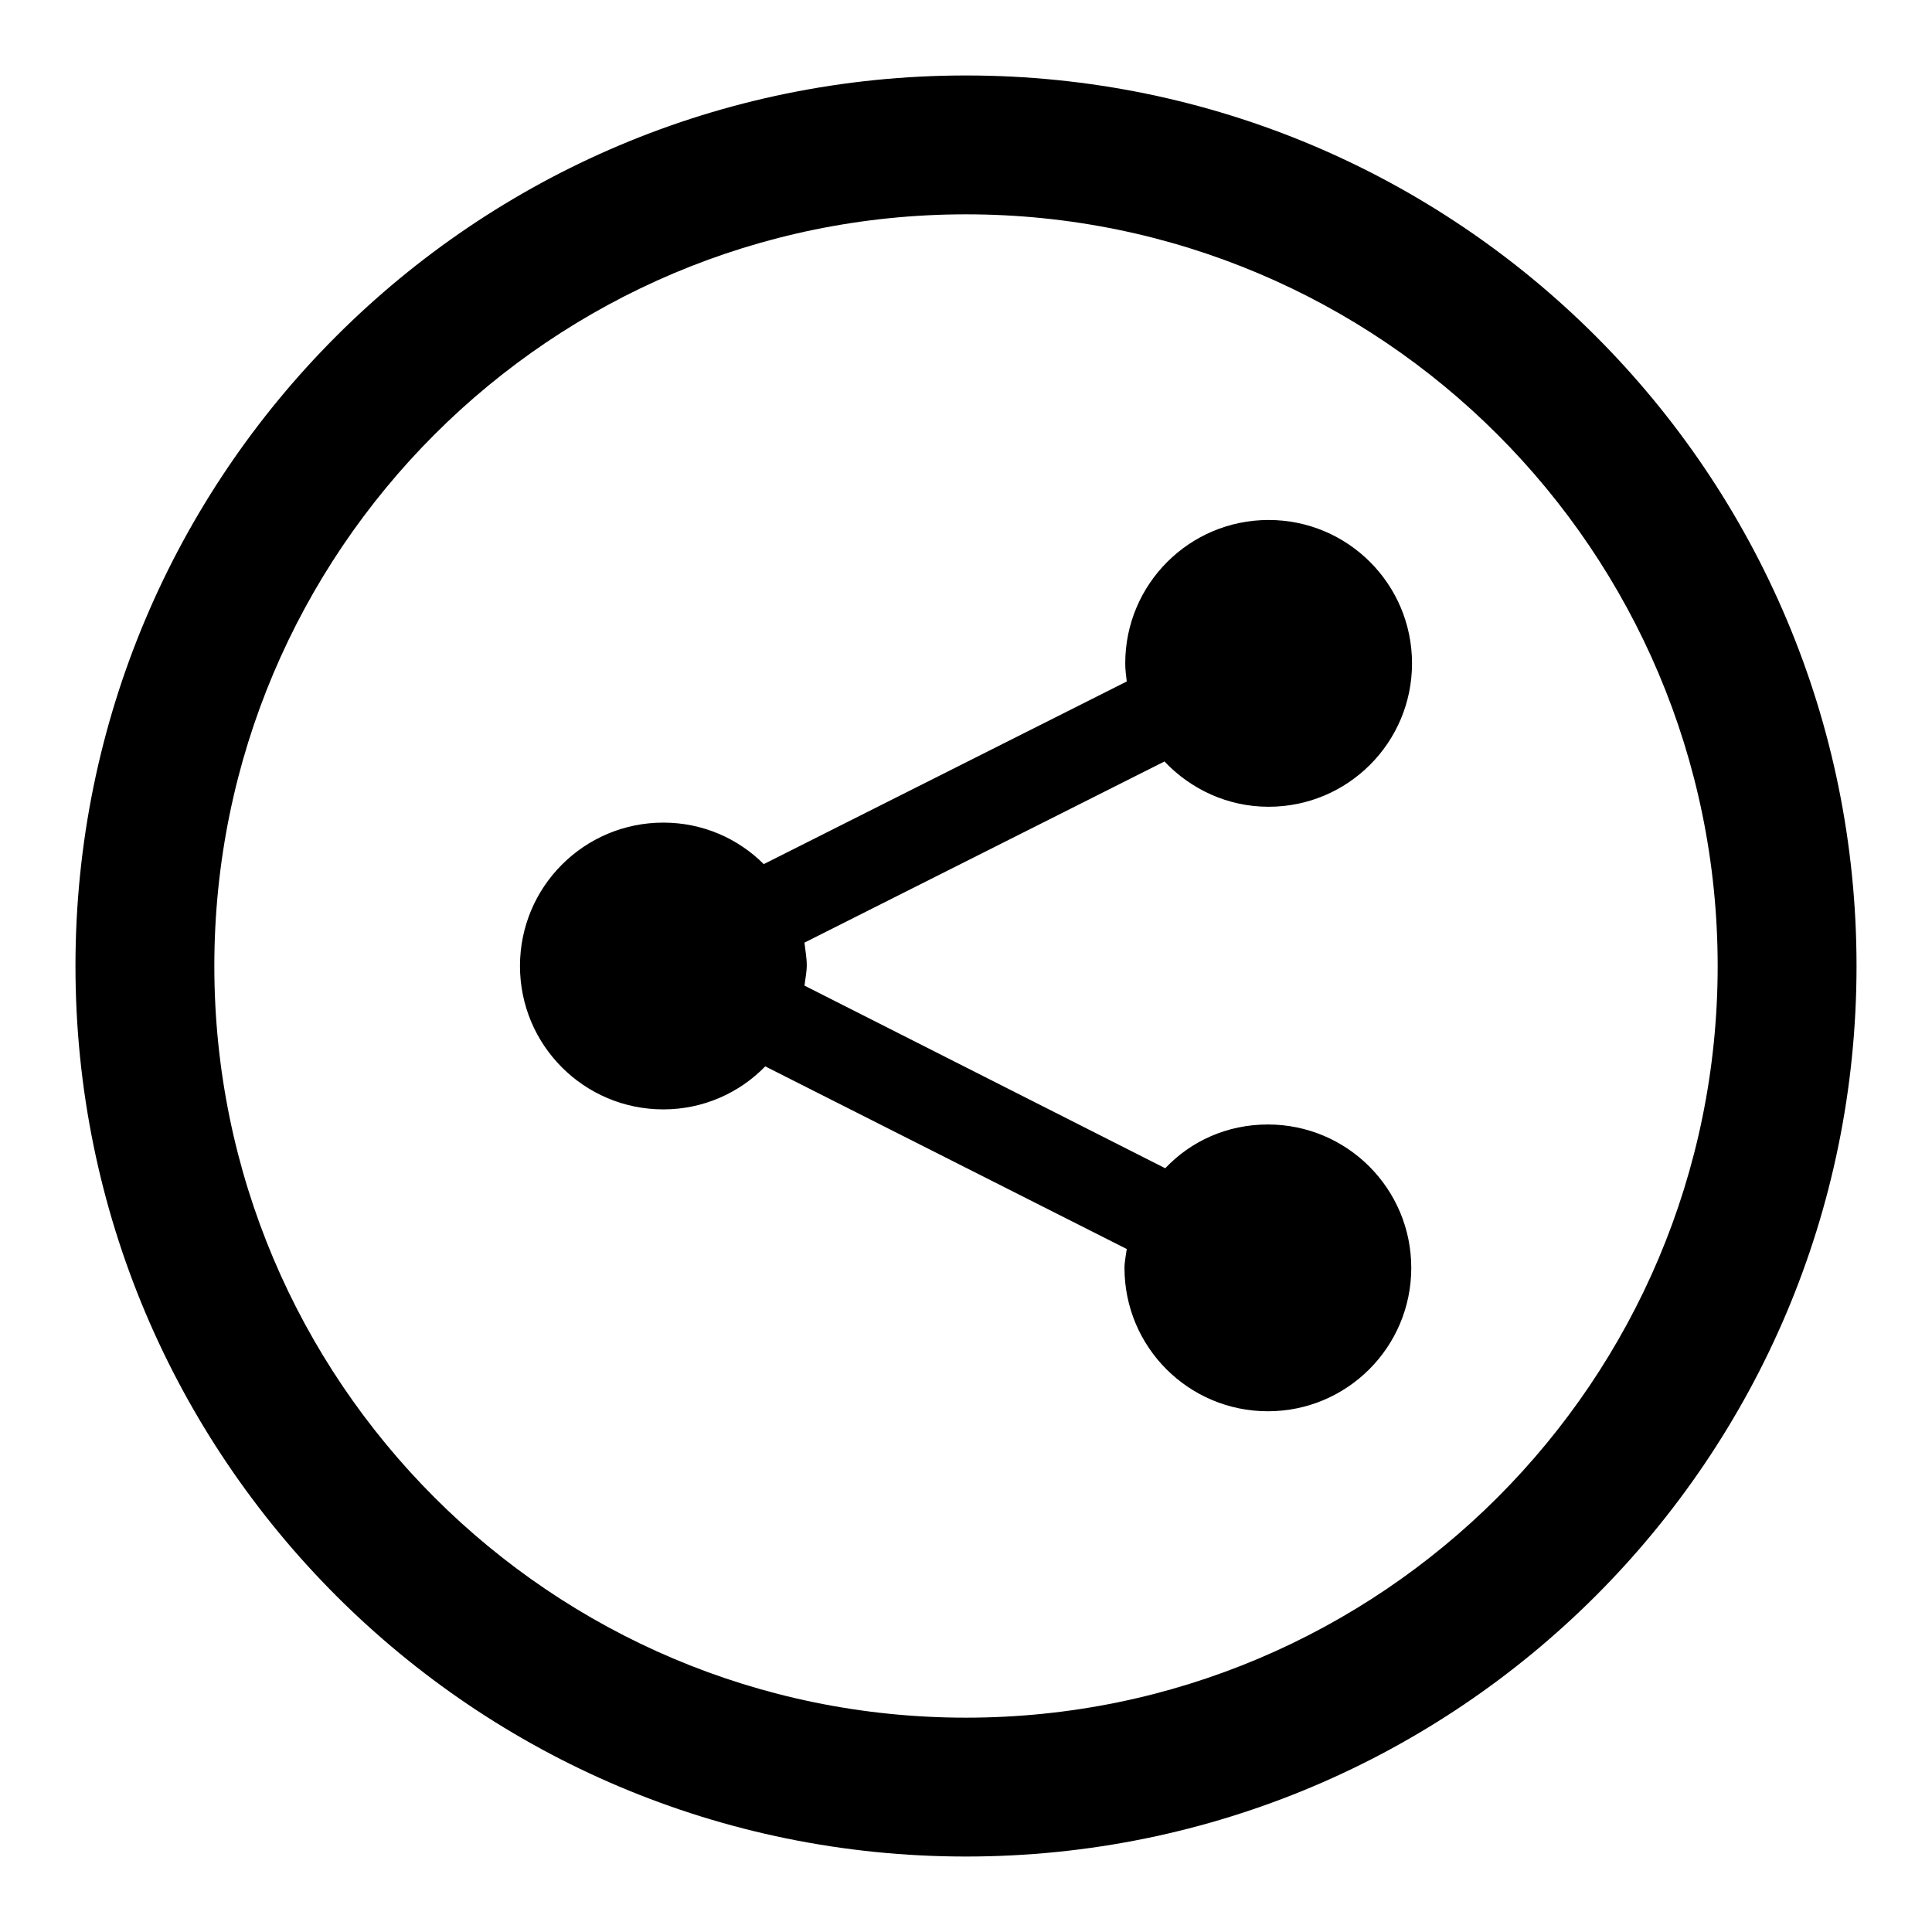 <?xml version="1.0" encoding="utf-8"?>
<!-- Svg Vector Icons : http://www.onlinewebfonts.com/icon -->
<!DOCTYPE svg PUBLIC "-//W3C//DTD SVG 1.1//EN" "http://www.w3.org/Graphics/SVG/1.1/DTD/svg11.dtd">
<svg version="1.1" xmlns="http://www.w3.org/2000/svg" xmlns:xlink="http://www.w3.org/1999/xlink" x="0px" y="0px" viewBox="0 0 256 256" enable-background="new 0 0 256 256" xml:space="preserve">
<g> <path fill="#000000" d="M128,10C62.8,10,10,62.8,10,128c0,65.2,52.8,118,118,118c65.2,0,118-52.8,118-118C246,62.8,193.2,10,128,10 z M128,227.6c-55,0-99.6-44.6-99.6-99.6S73,28.4,128,28.4S227.6,73,227.6,128S183,227.6,128,227.6z M168.1,106.9 c10.5,0,19-8.5,19-19c0-10.5-8.5-19-19-19c-10.5,0-19,8.5-19,19c0,0.8,0.1,1.6,0.2,2.4l-48.1,24.2c-3.4-3.4-8.1-5.5-13.3-5.5 c-10.5,0-19,8.5-19,19c0,10.5,8.5,19,19,19c5.3,0,10.1-2.2,13.5-5.7l47.9,24.2c-0.1,0.8-0.3,1.7-0.3,2.5c0,10.5,8.5,19,19,19 c10.5,0,19-8.5,19-19c0-10.5-8.5-19-19-19c-5.4,0-10.2,2.2-13.6,5.8l-47.8-24.2c0.1-0.9,0.3-1.8,0.3-2.7c0-1-0.2-2-0.3-3l47.7-24 C157.8,104.6,162.7,106.9,168.1,106.9z"/></g>
</svg>
